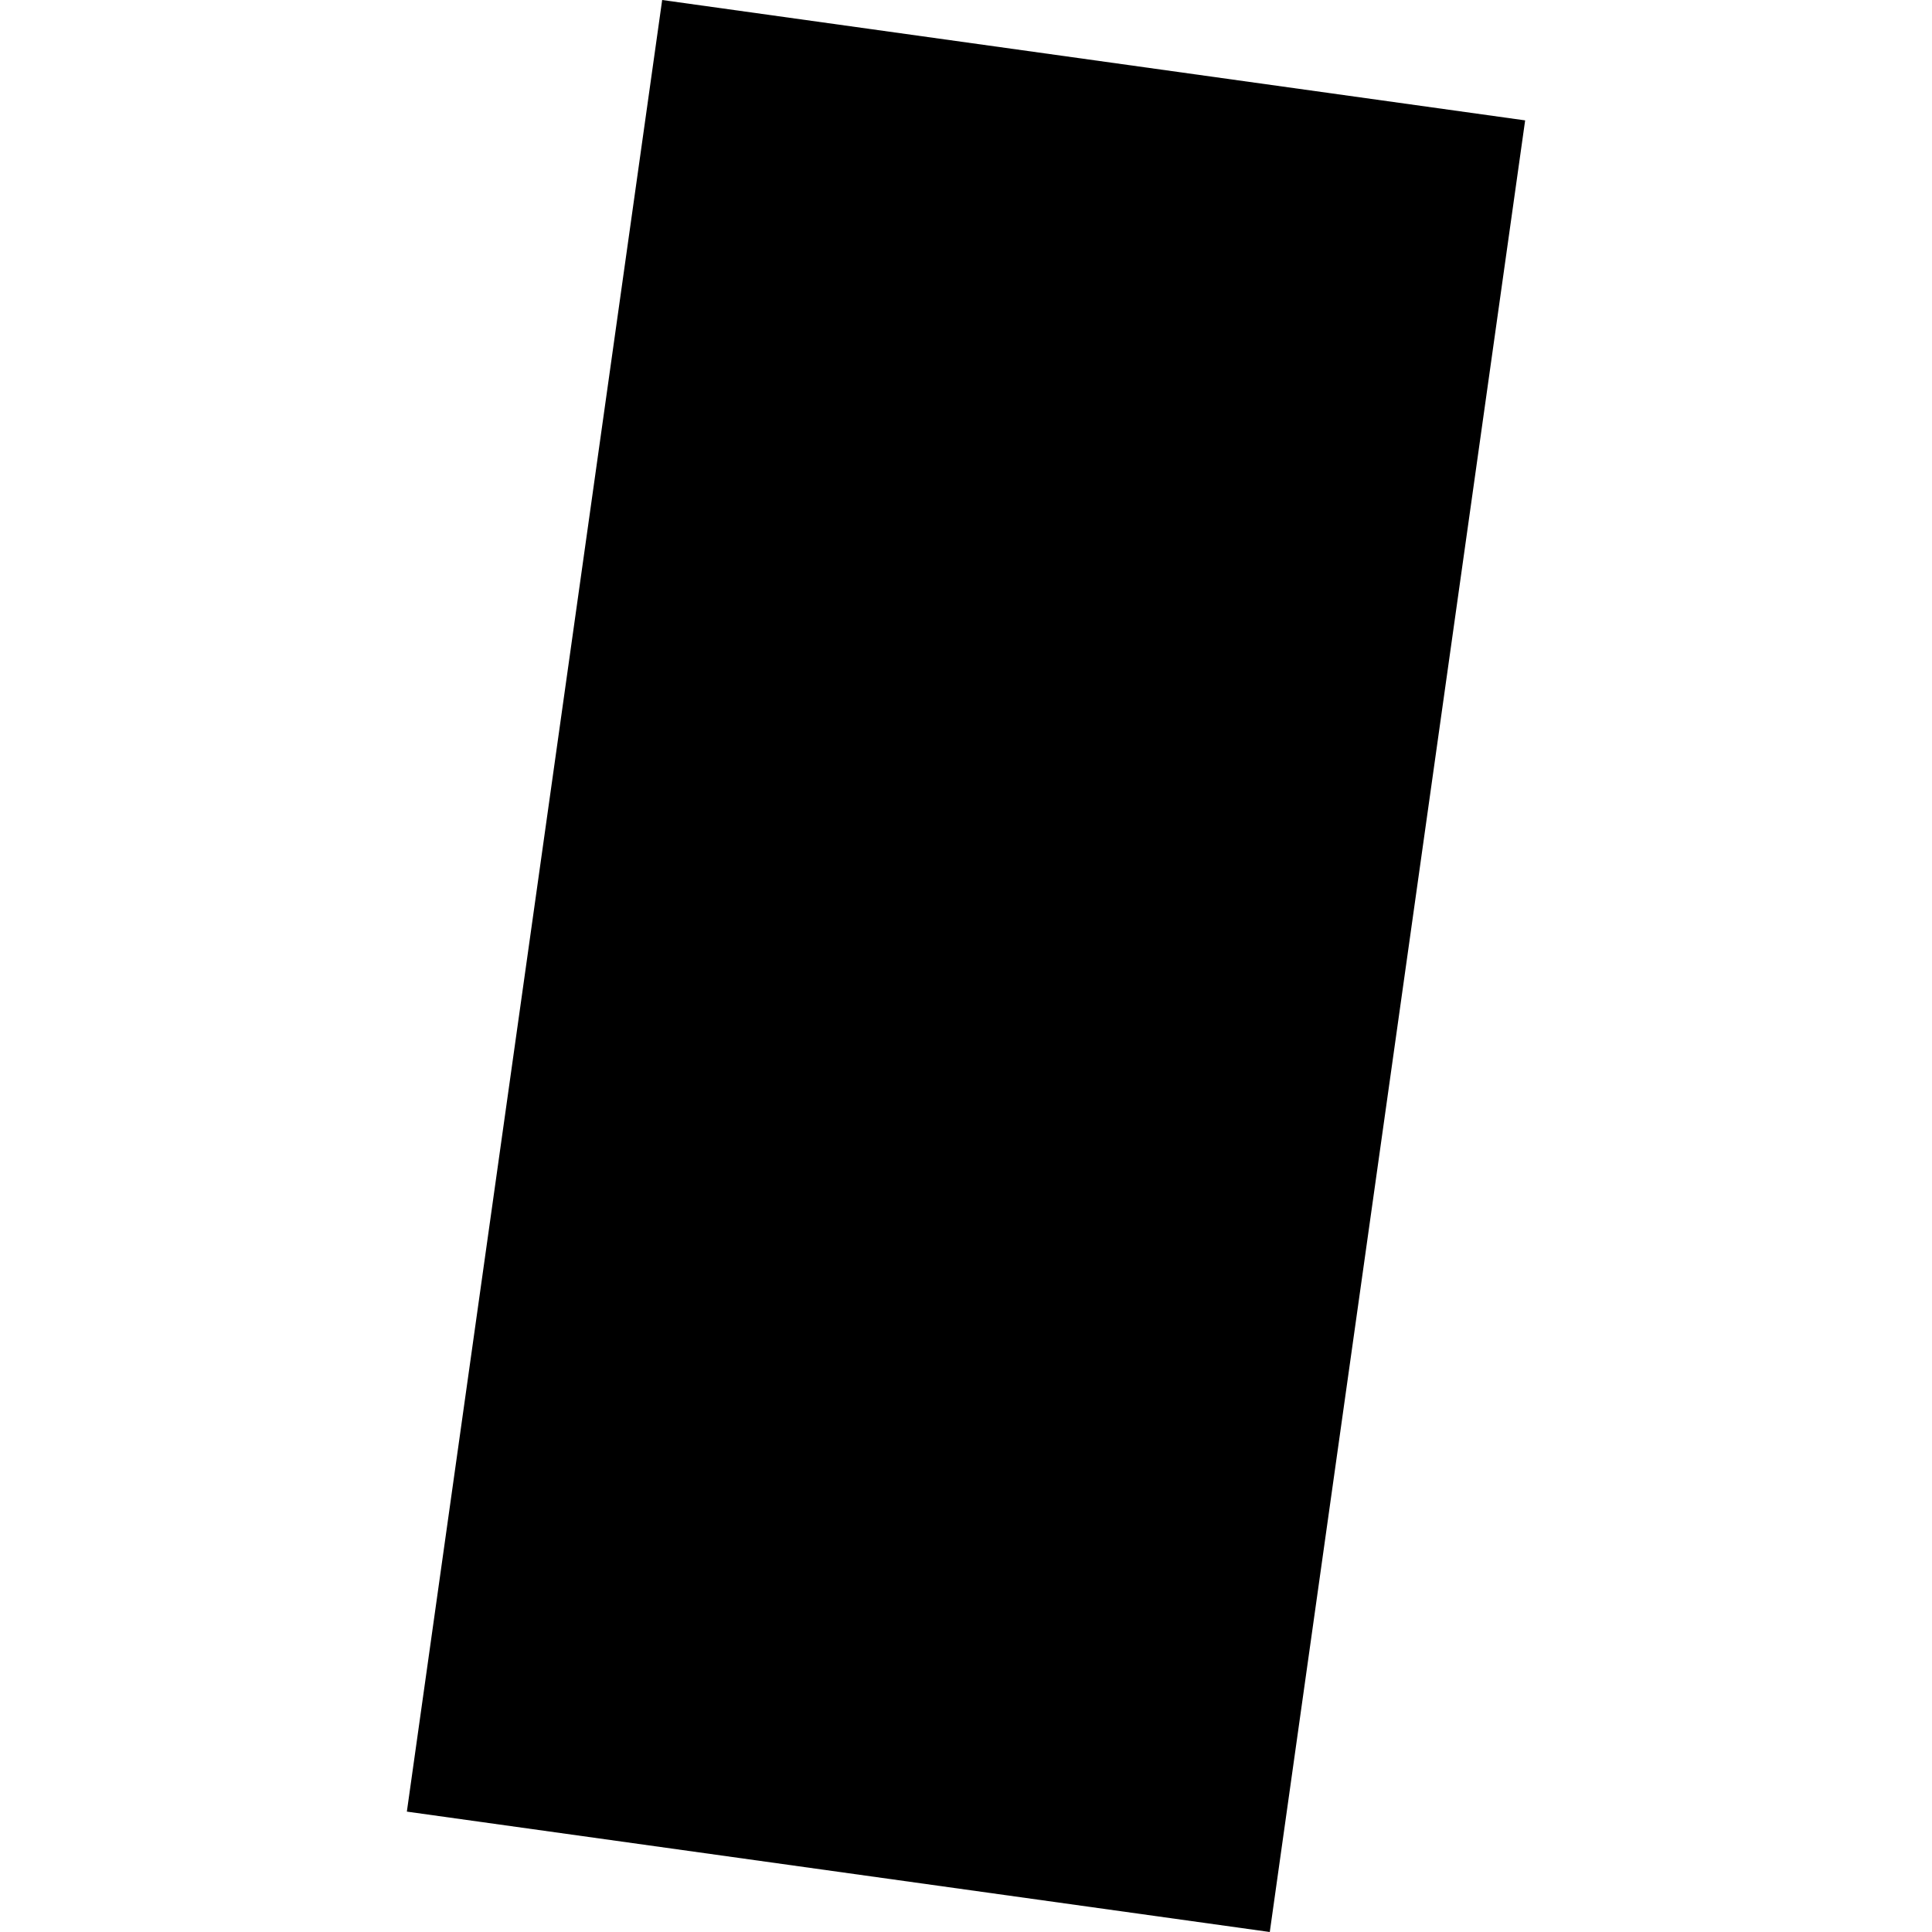 <?xml version="1.0" encoding="utf-8" standalone="no"?>
<!DOCTYPE svg PUBLIC "-//W3C//DTD SVG 1.1//EN"
  "http://www.w3.org/Graphics/SVG/1.1/DTD/svg11.dtd">
<!-- Created with matplotlib (https://matplotlib.org/) -->
<svg height="288pt" version="1.1" viewBox="0 0 288 288" width="288pt" xmlns="http://www.w3.org/2000/svg" xmlns:xlink="http://www.w3.org/1999/xlink">
 <defs>
  <style type="text/css">
*{stroke-linecap:butt;stroke-linejoin:round;}
  </style>
 </defs>
 <g id="figure_1">
  <g id="patch_1">
   <path d="M 0 288 
L 288 288 
L 288 0 
L 0 0 
z
" style="fill:none;opacity:0;"/>
  </g>
  <g id="axes_1">
   <g id="PatchCollection_1">
    <path clip-path="url(#pc2241803bd)" d="M 98.709 0 
L 60.649 270.054 
L 189.284 288 
L 227.351 17.945 
L 98.709 0 
"/>
   </g>
  </g>
 </g>
 <defs>
  <clipPath id="pc2241803bd">
   <rect height="288" width="166.702" x="60.649" y="0"/>
  </clipPath>
 </defs>
</svg>
